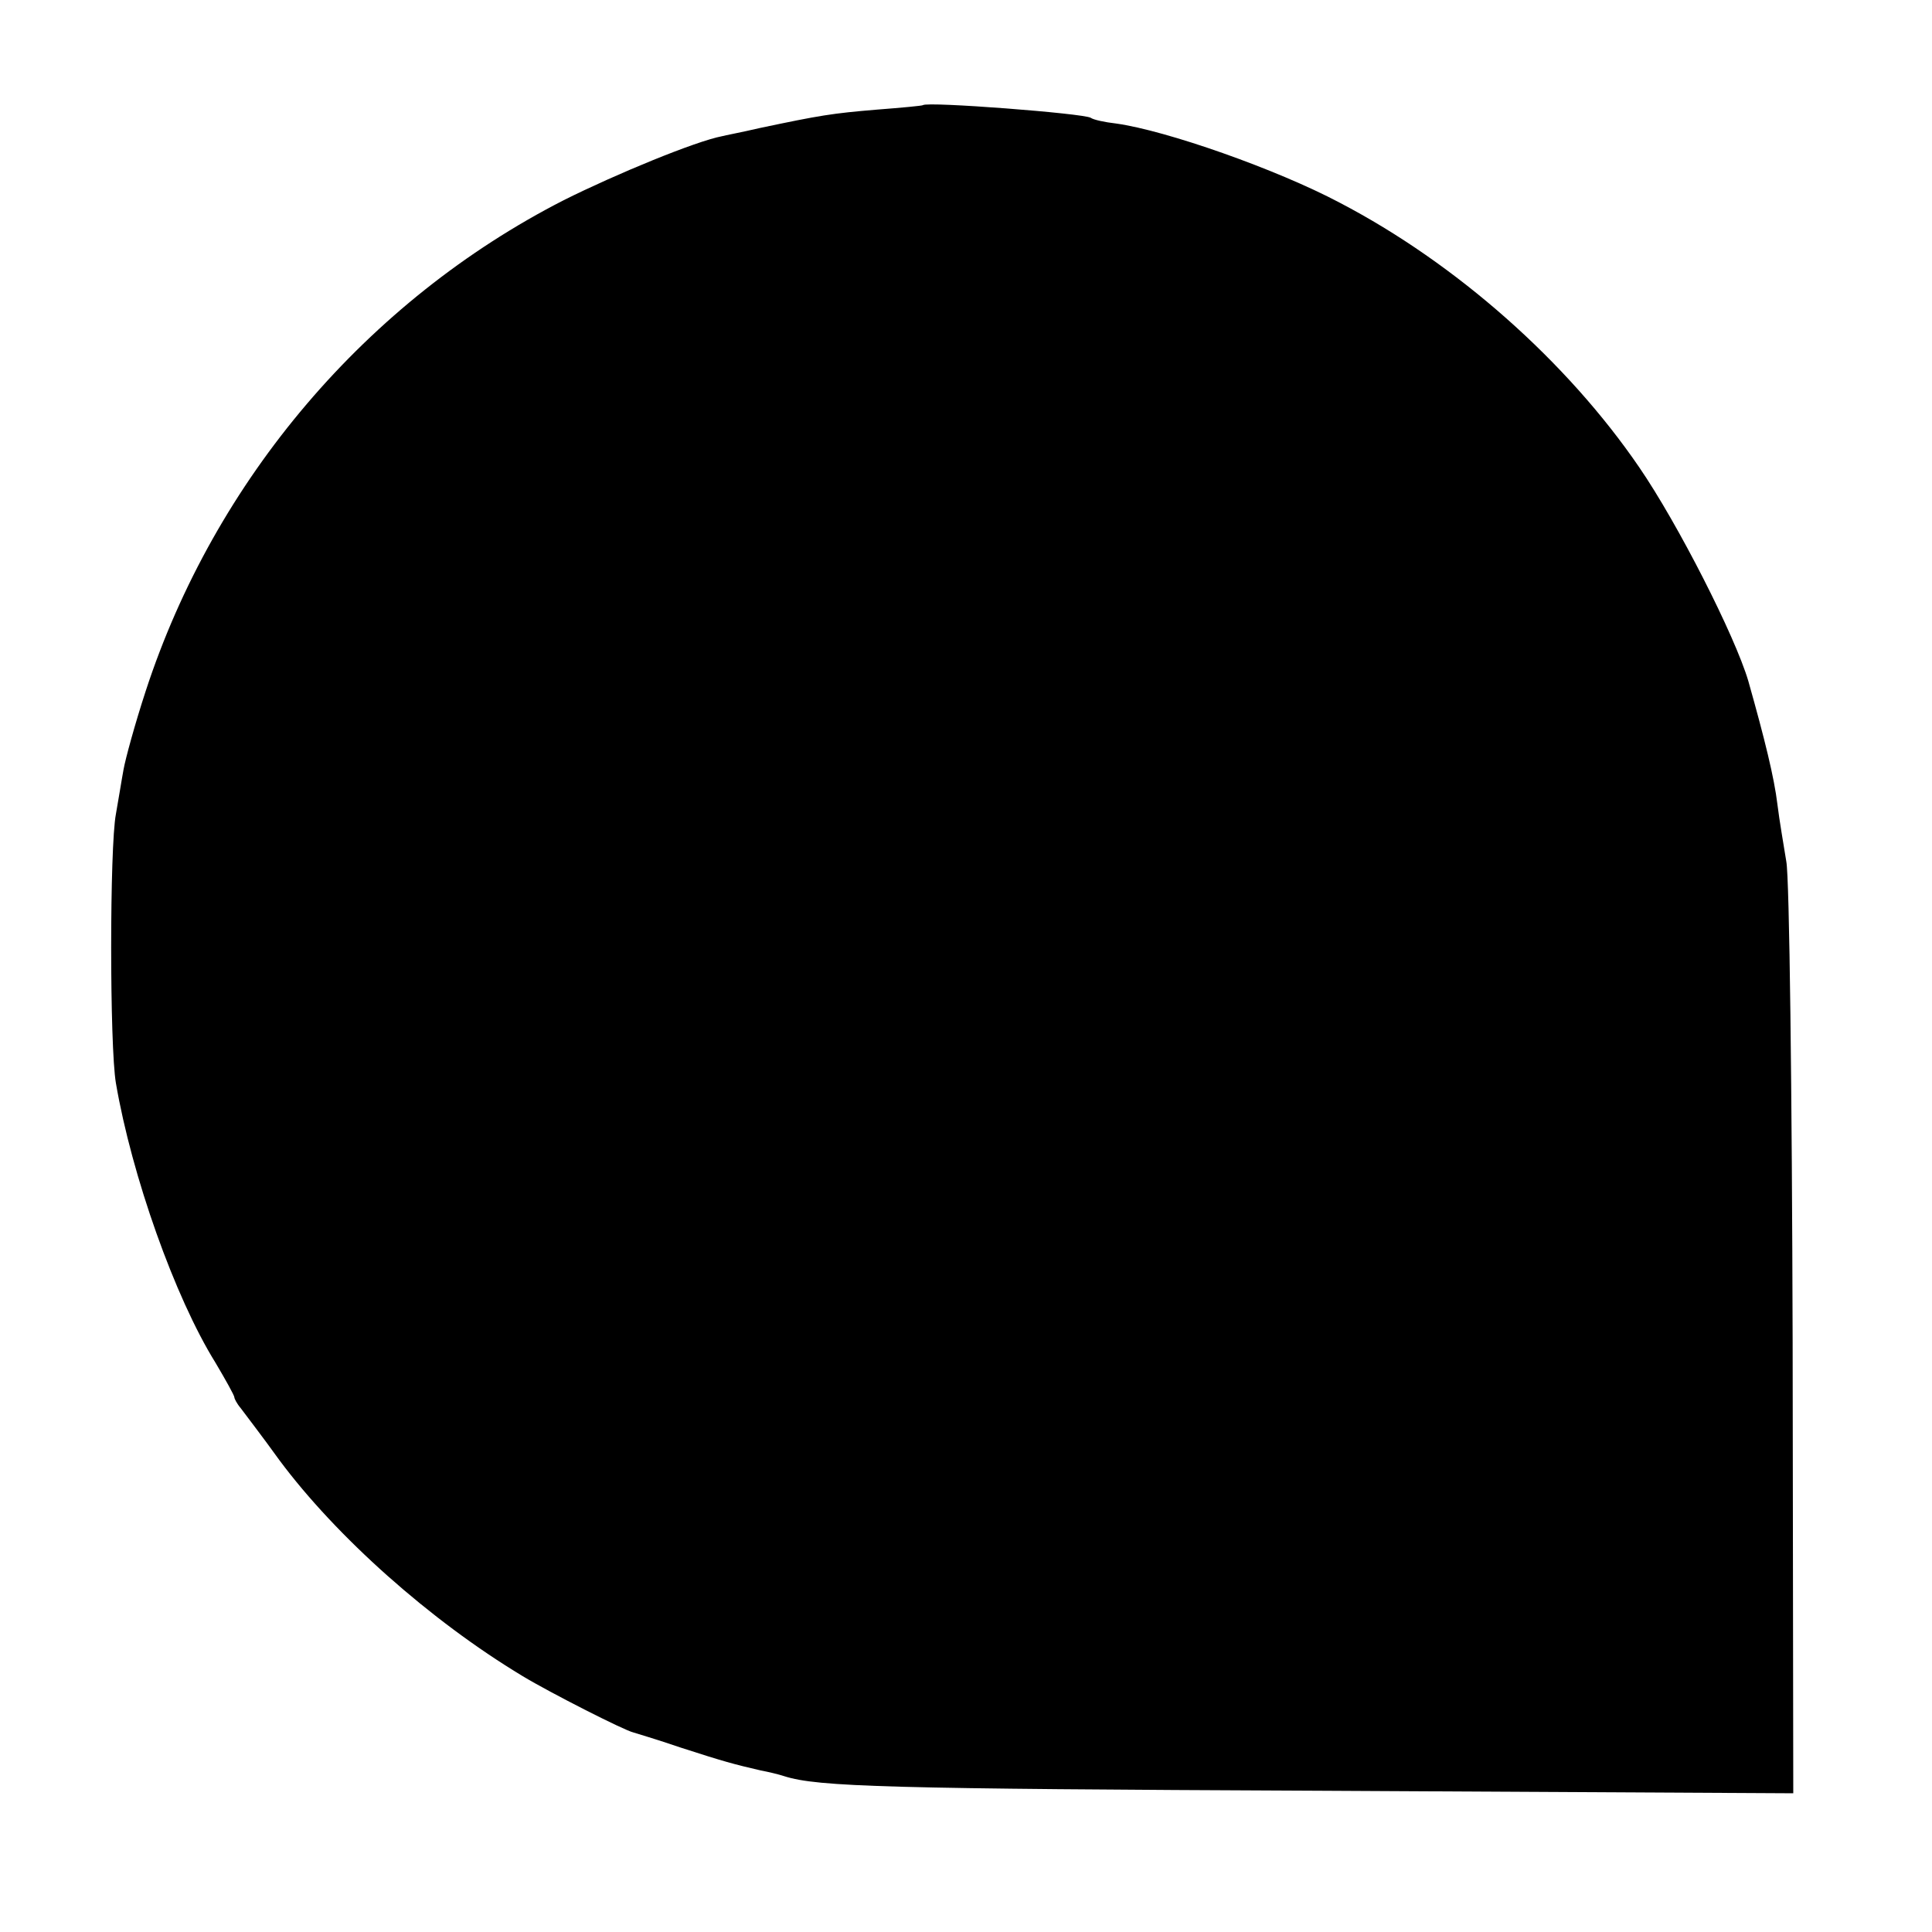 <?xml version="1.0" standalone="no"?>
<!DOCTYPE svg PUBLIC "-//W3C//DTD SVG 20010904//EN"
 "http://www.w3.org/TR/2001/REC-SVG-20010904/DTD/svg10.dtd">
<svg version="1.0" xmlns="http://www.w3.org/2000/svg"
 width="305pt" height="305pt" viewBox="0 0 305 305"
 preserveAspectRatio="xMidYMid meet">
<g transform="translate(0,305) scale(0.1,-0.1)"
fill="#000000" stroke="none">
<path d="M1457 2884 c-1 -1 -33 -4 -72 -7 -72 -6 -90 -9 -185 -29 -30 -7 -57
-12 -60 -13 -42 -8 -168 -60 -250 -101 -311 -159 -551 -441 -660 -775 -17 -52
-32 -107 -35 -124 -3 -16 -8 -48 -12 -70 -10 -52 -10 -367 0 -425 25 -146 93
-338 157 -441 16 -27 30 -52 30 -55 0 -2 4 -10 10 -17 5 -7 33 -43 61 -82 90
-121 238 -253 384 -341 43 -26 161 -86 175 -89 3 -1 37 -11 75 -24 68 -22 83
-26 126 -36 11 -2 28 -6 37 -9 53 -17 165 -20 845 -23 l748 -4 -1 713 c-1 392
-5 733 -10 758 -4 25 -11 65 -14 90 -5 42 -20 103 -46 195 -21 71 -111 248
-172 337 -114 167 -289 322 -473 418 -100 53 -274 114 -353 125 -18 2 -36 6
-40 9 -11 7 -258 26 -265 20z"/>
</g>
</svg>
